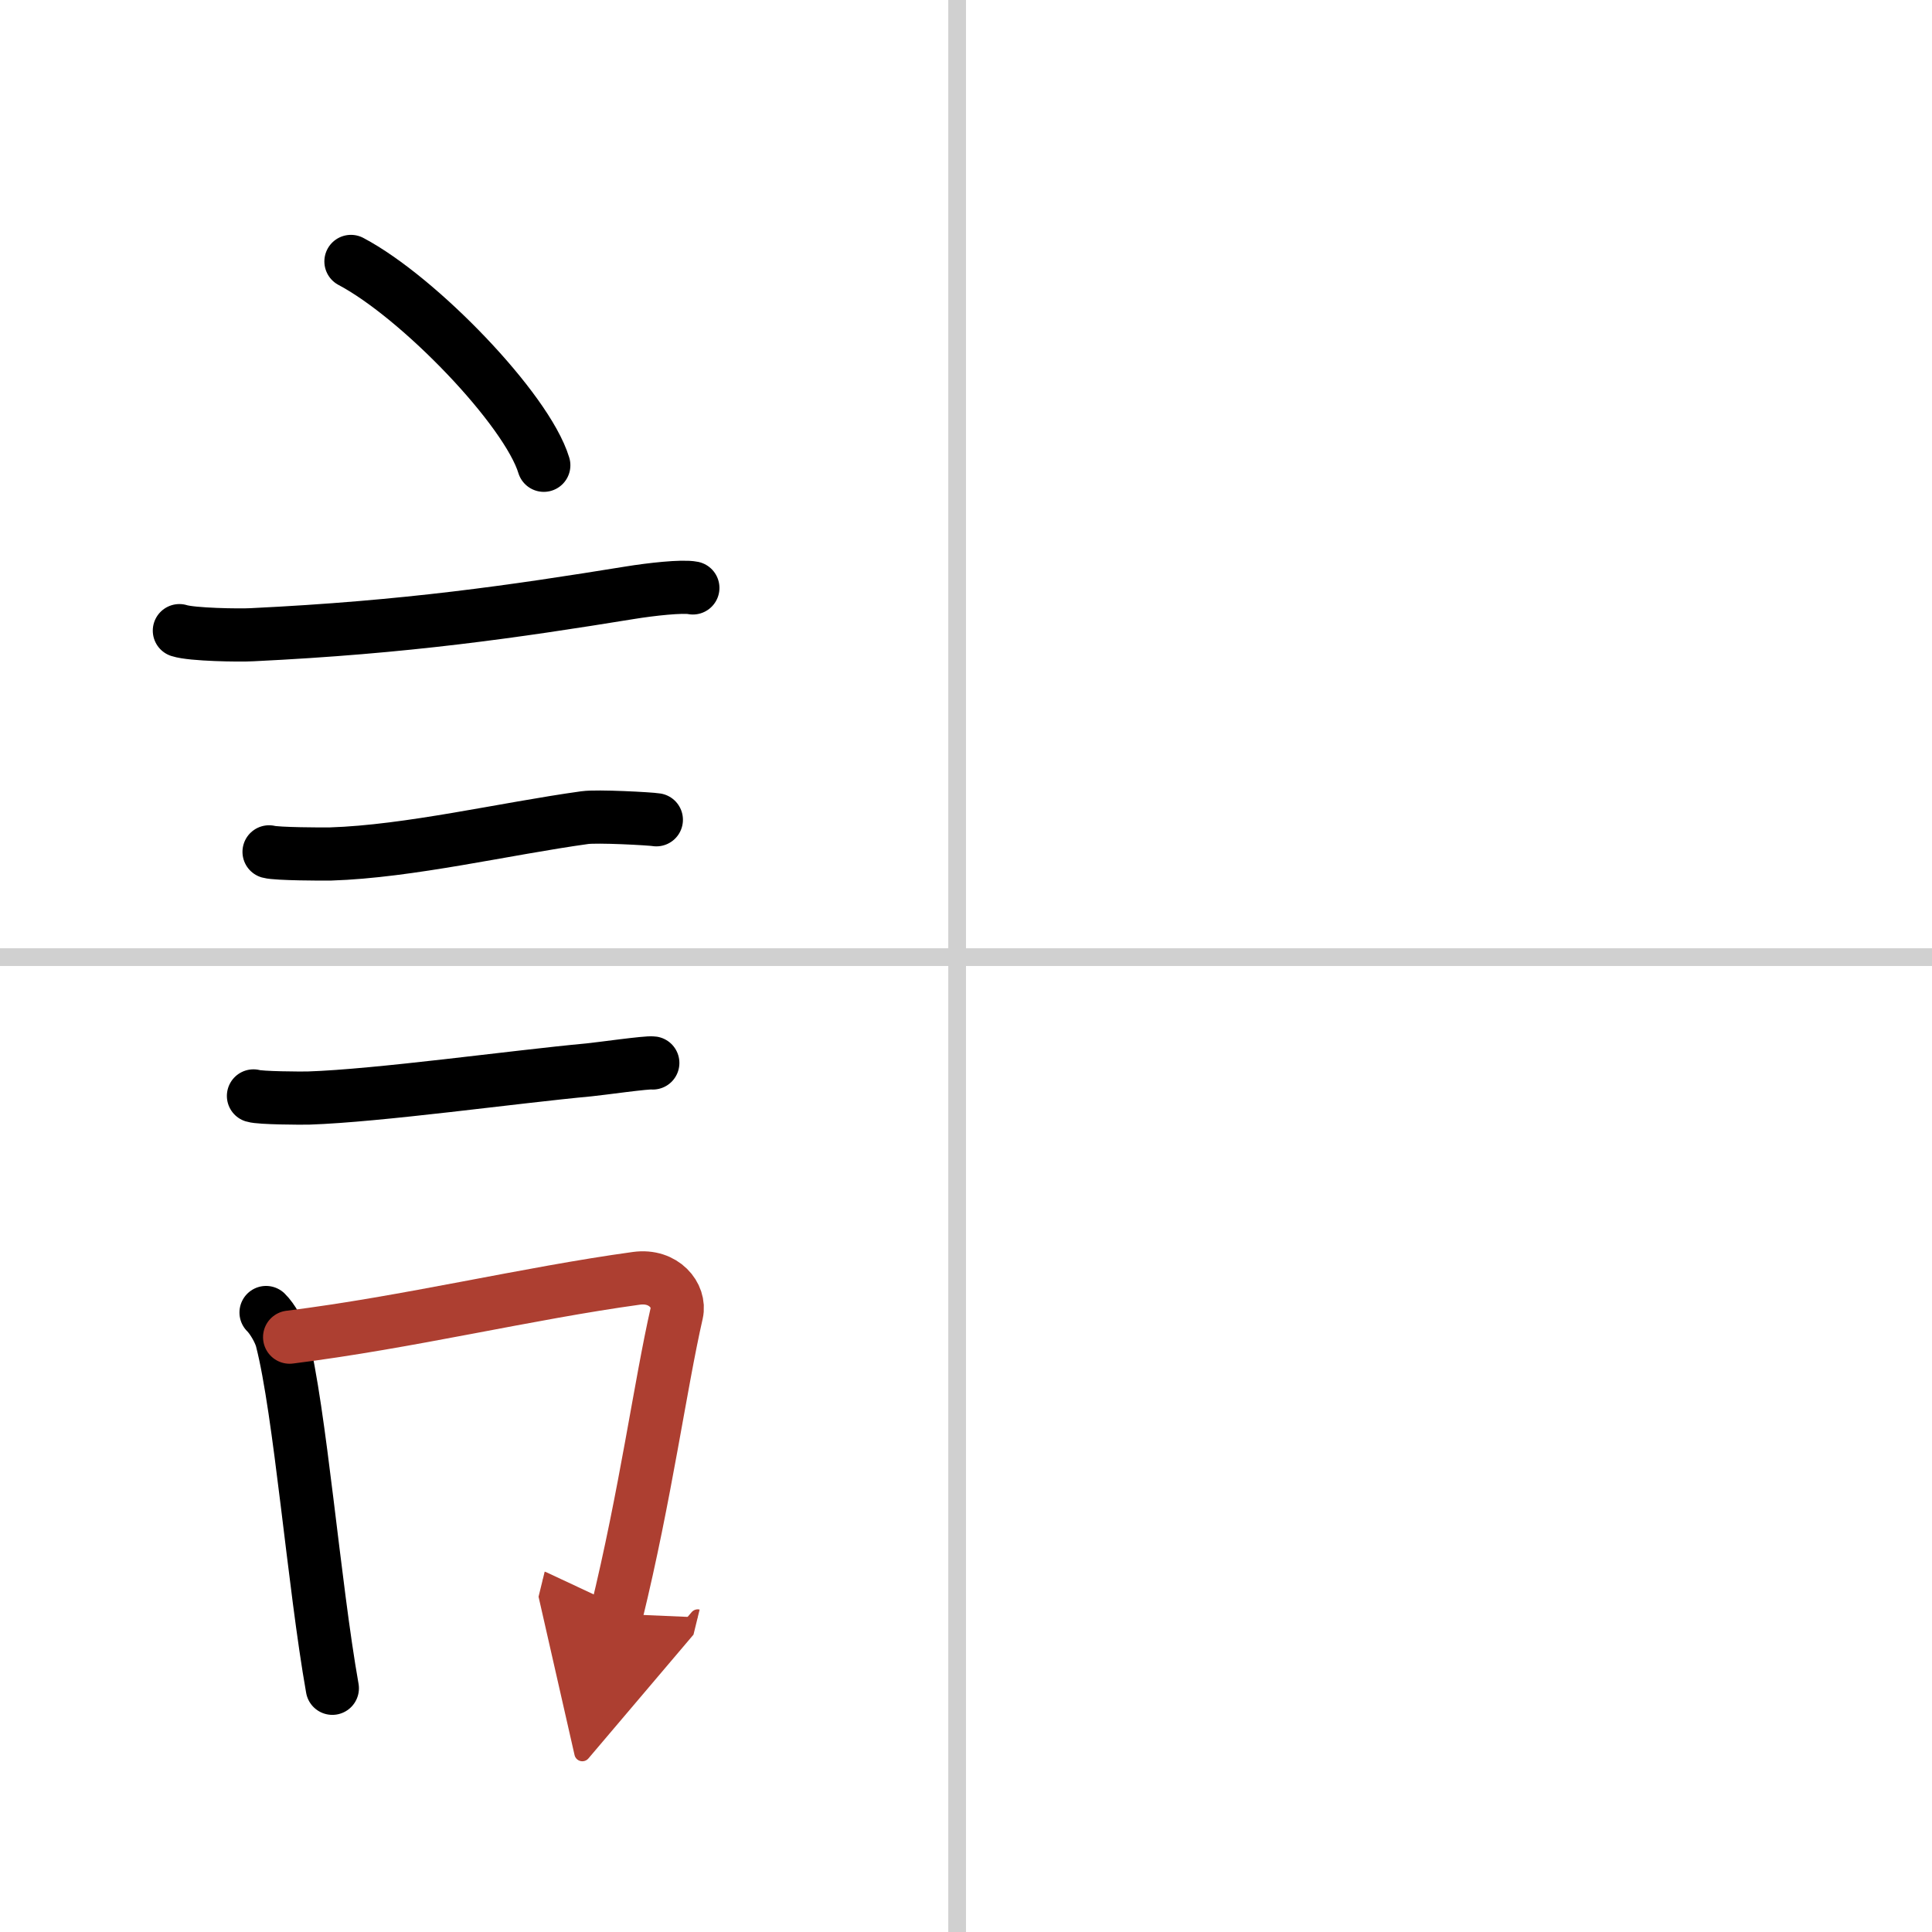 <svg width="400" height="400" viewBox="0 0 109 109" xmlns="http://www.w3.org/2000/svg"><defs><marker id="a" markerWidth="4" orient="auto" refX="1" refY="5" viewBox="0 0 10 10"><polyline points="0 0 10 5 0 10 1 5" fill="#ad3f31" stroke="#ad3f31"/></marker></defs><g fill="none" stroke="#000" stroke-linecap="round" stroke-linejoin="round" stroke-width="3"><rect width="100%" height="100%" fill="#fff" stroke="#fff"/><line x1="54" x2="54" y2="109" stroke="#d0d0d0" stroke-width="1"/><line x2="109" y1="54" y2="54" stroke="#d0d0d0" stroke-width="1"/><path d="m19.8 14.75c3.84 2.03 9.92 8.34 10.88 11.5"/><path d="m10.12 35.58c0.71 0.23 3.4 0.27 4.1 0.23 8.72-0.42 14.78-1.31 21.33-2.37 1.17-0.19 2.95-0.39 3.54-0.27"/><path d="m15.18 48.06c0.43 0.12 3.04 0.13 3.47 0.12 4.44-0.14 9.86-1.43 14.34-2.05 0.7-0.1 3.68 0.06 4.04 0.12"/><path d="m14.3 61.83c0.38 0.12 2.71 0.13 3.1 0.12 3.97-0.13 11.61-1.2 15.83-1.59 0.63-0.06 3.29-0.44 3.6-0.39"/><path d="m15.01 74.05c0.36 0.35 0.78 1.1 0.89 1.55 1.03 3.99 1.81 13.79 2.85 19.65"/><path d="m16.34 75.44c6.7-0.84 13.39-2.47 19.57-3.32 1.55-0.21 2.49 0.98 2.27 1.96-0.92 4.03-1.76 10.27-3.4 16.97" marker-end="url(#a)" stroke="#ad3f31"/></g></svg>
